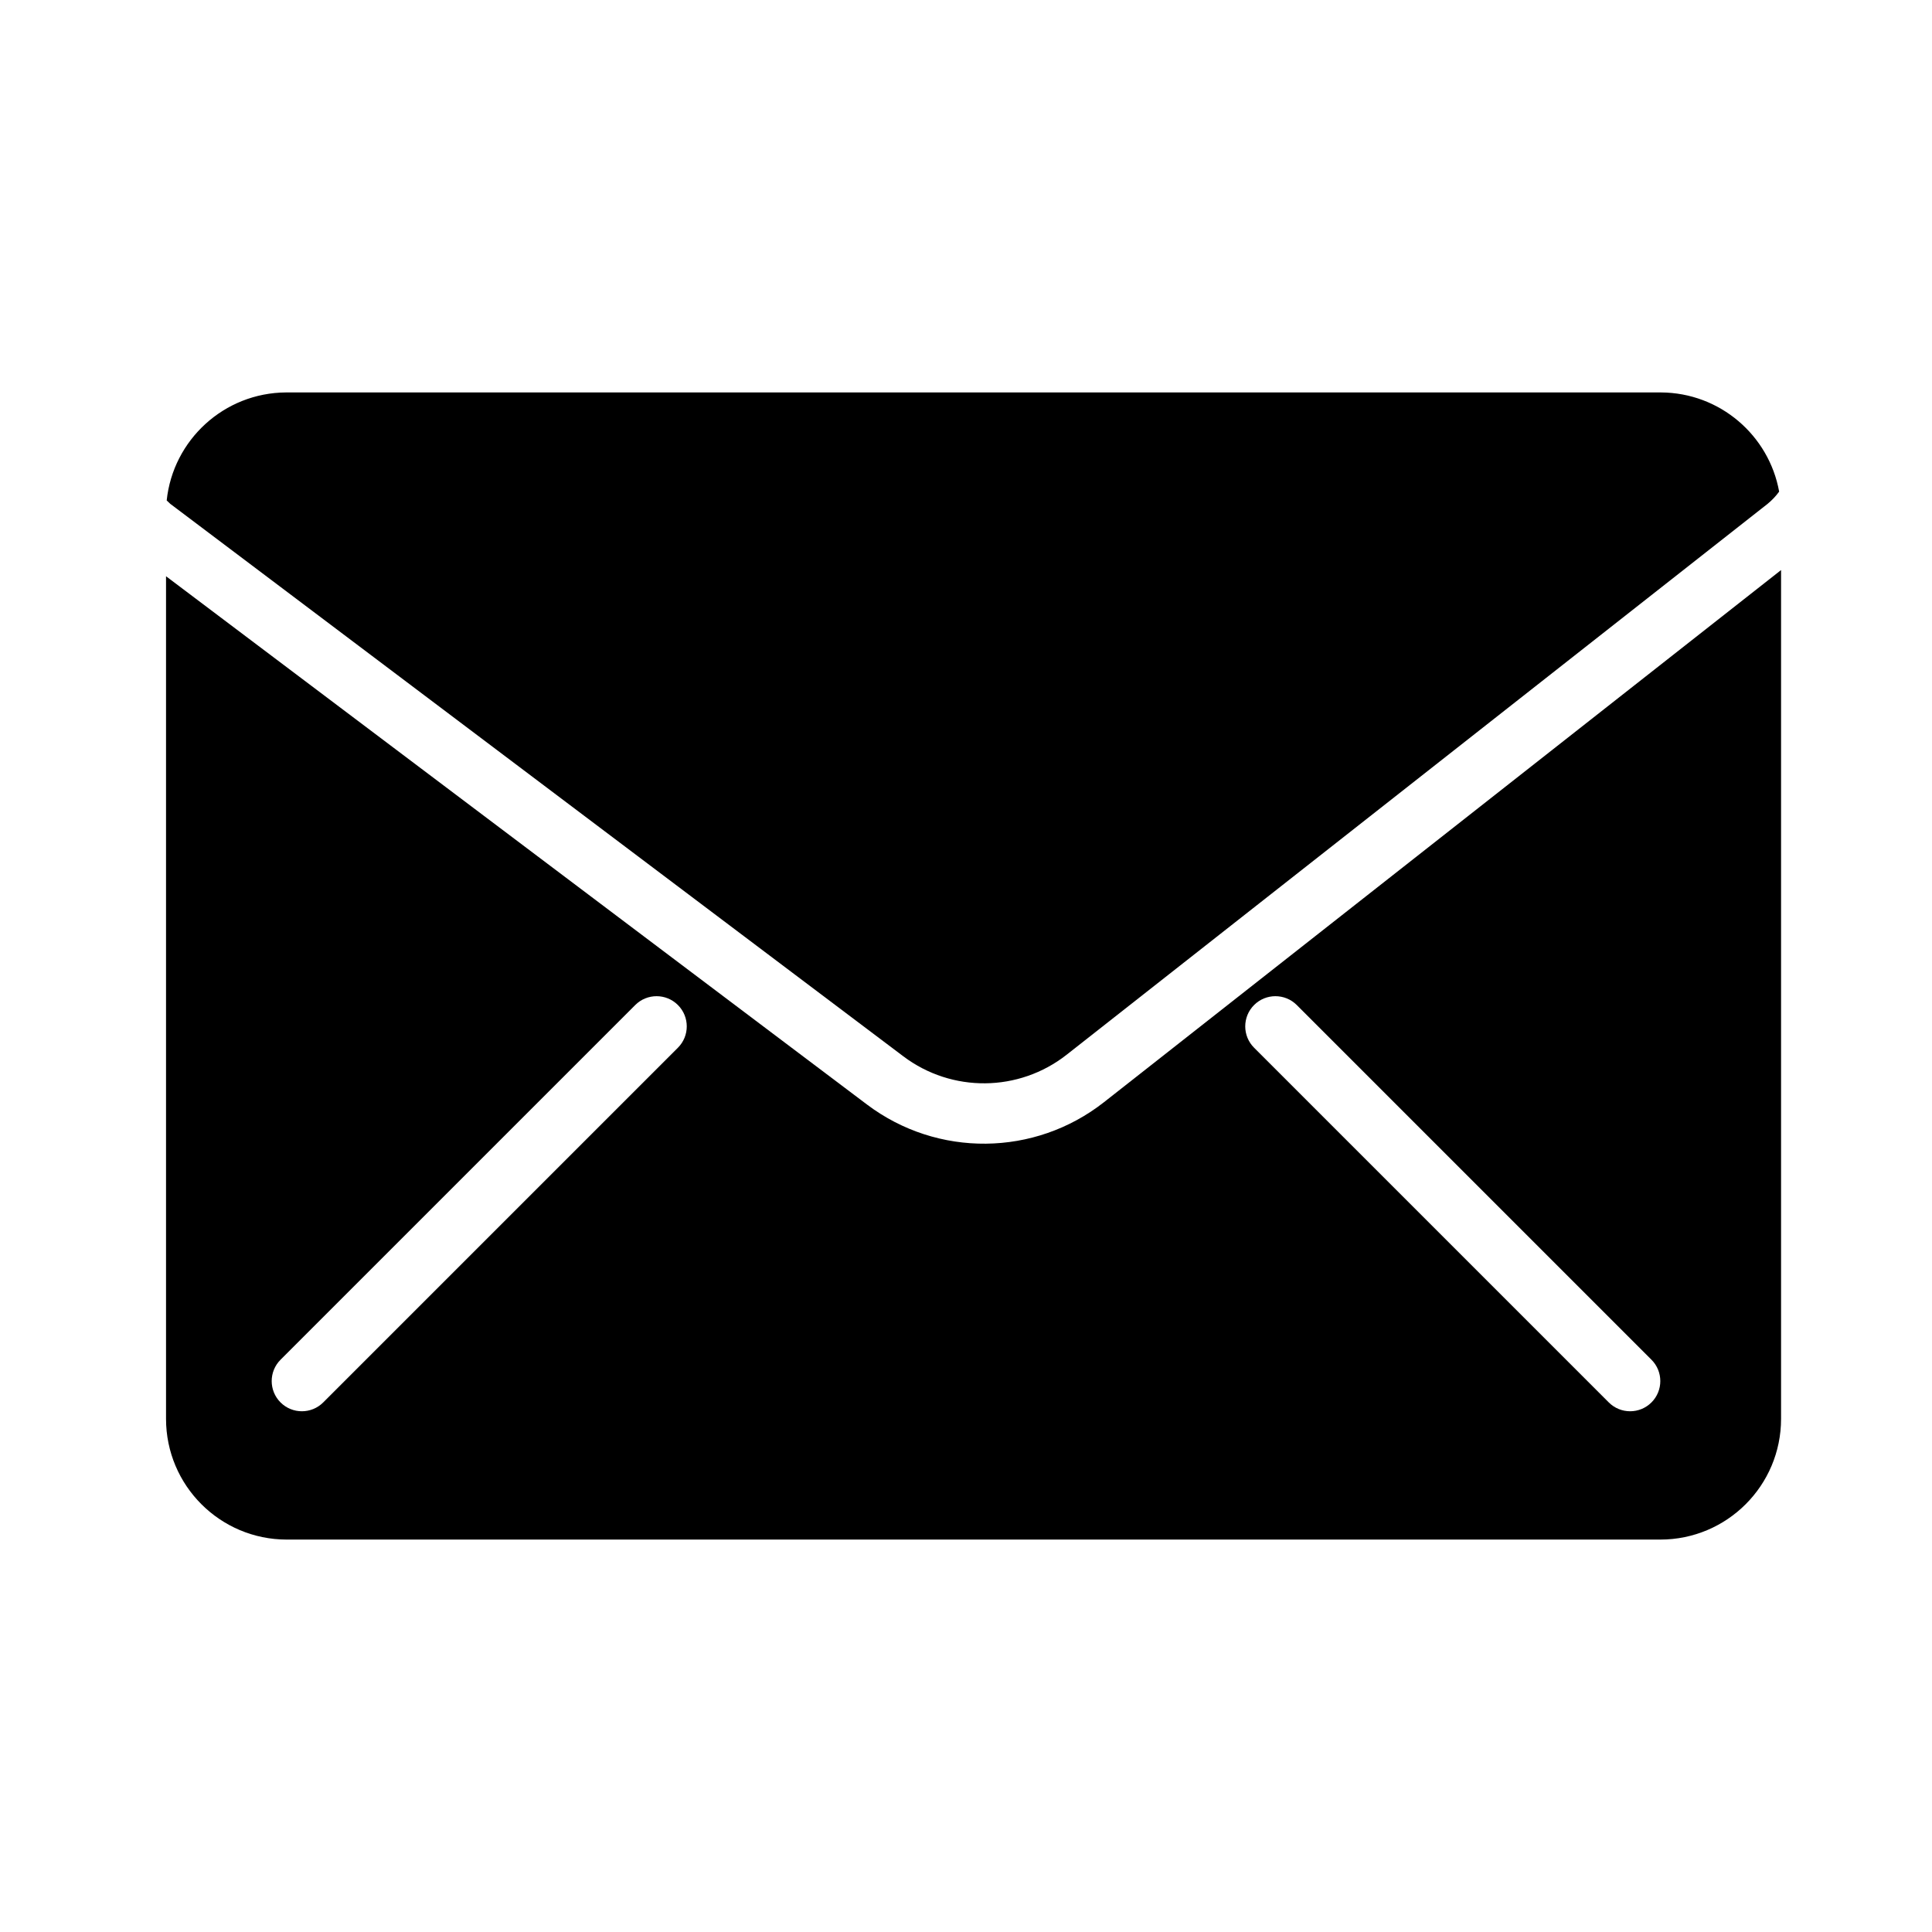 <svg fill="none" height="512" viewBox="0 0 128 128" width="512" xmlns="http://www.w3.org/2000/svg"><g fill="rgb(0,0,0)"><path clip-rule="evenodd" d="m11 94v-55.822l46.443 35.002c4.664 3.515 11.11 3.45 15.701-.159l44.856-35.253v56.233c0 4.418-3.582 8-8 8h-91c-4.418 0-8-3.582-8-8zm33.914-27.414c-.781-.781-2.047-.781-2.828 0l-23.5 23.5c-.781.781-.781 2.047 0 2.828.781.781 2.047.781 2.828 0l23.5-23.5c.781-.781.781-2.047 0-2.828zm38.172 0c.781-.781 2.047-.781 2.828 0l23.5 23.5c.781.781.781 2.047 0 2.828-.781.781-2.047.781-2.828 0l-23.5-23.5c-.781-.781-.781-2.047 0-2.828z" fill-rule="evenodd"/><path d="m117.873 32.571c-.672-3.723-3.919-6.55-7.83-6.571h-91.086c-4.113.022-7.492 3.148-7.913 7.155.075.077.153.152.236.225l48.57 36.605c3.215 2.423 7.657 2.378 10.822-.11l46.437-36.495c.301-.248.555-.52.764-.809z"/></g></svg>